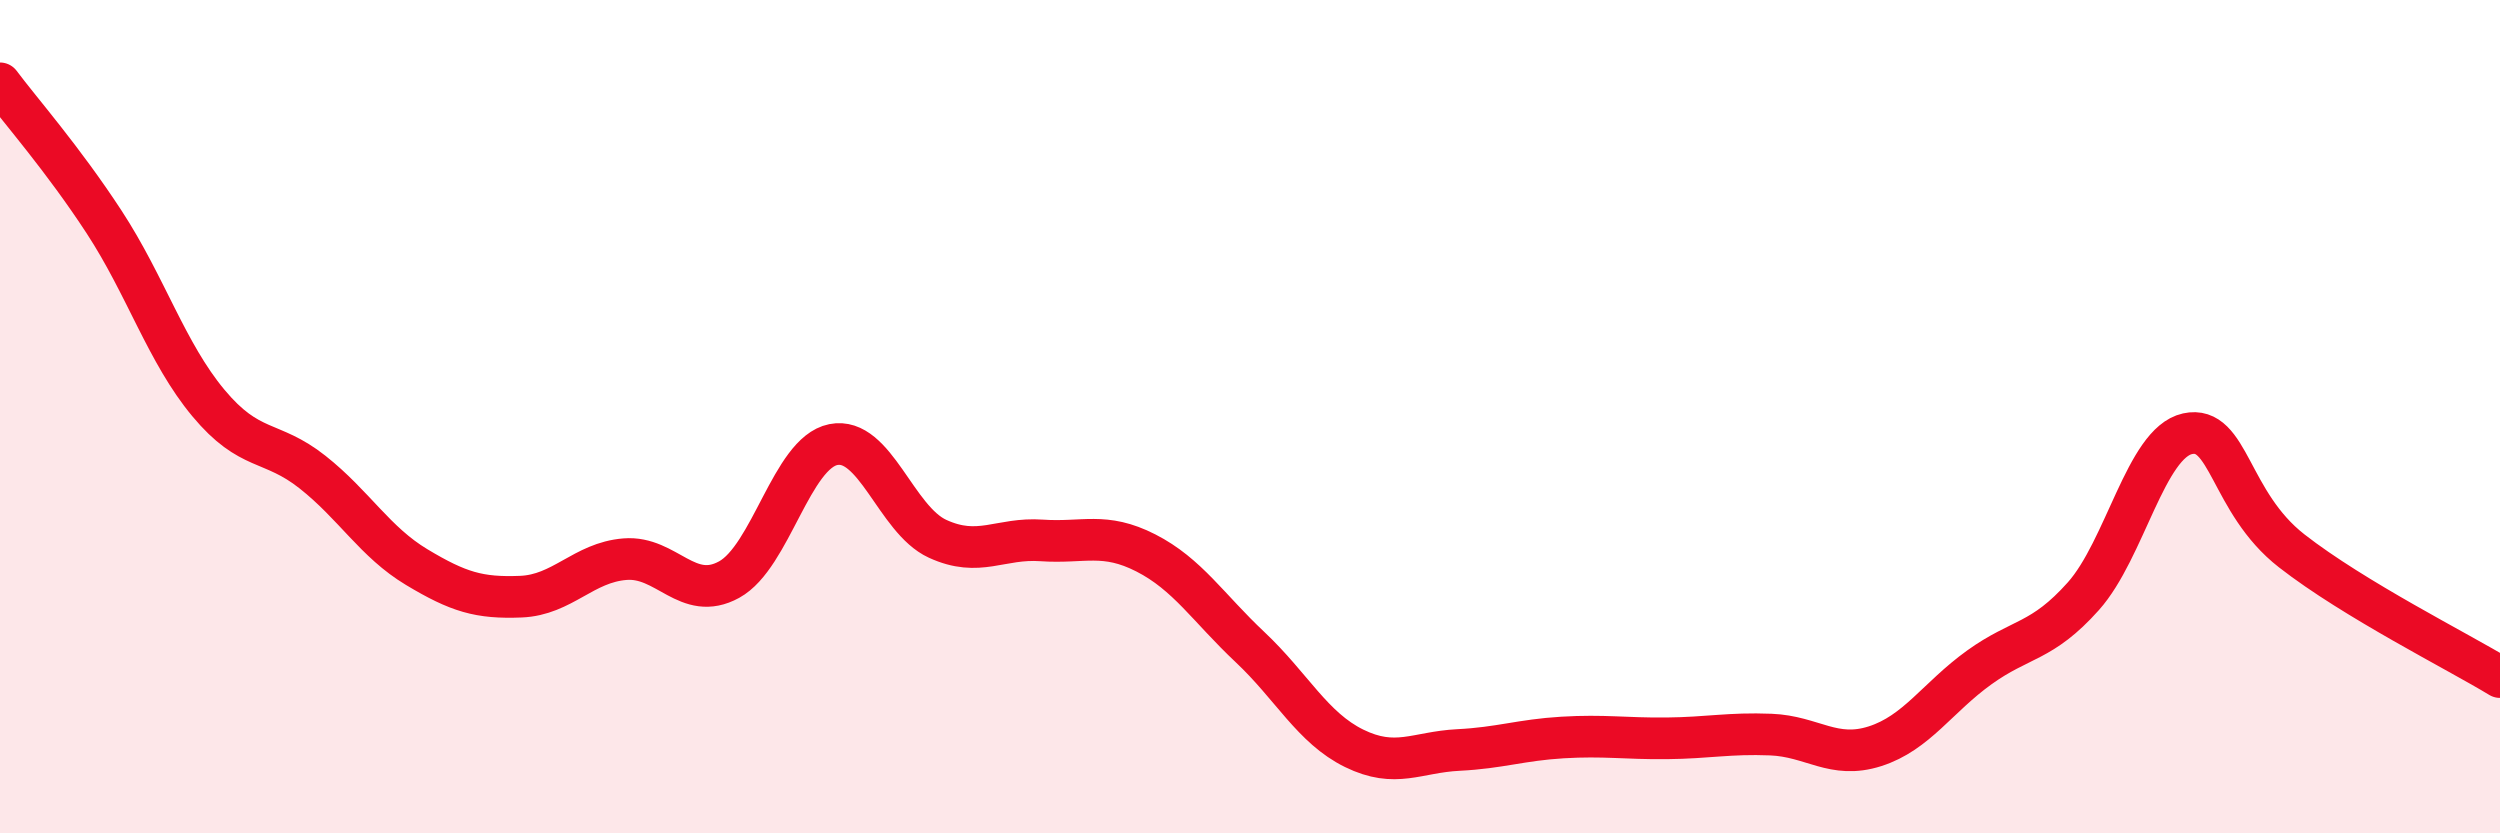 
    <svg width="60" height="20" viewBox="0 0 60 20" xmlns="http://www.w3.org/2000/svg">
      <path
        d="M 0,2 C 0.5,2.67 1.5,3.8 2.5,5.33 C 3.5,6.86 4,8.47 5,9.67 C 6,10.87 6.5,10.54 7.5,11.33 C 8.5,12.12 9,13.01 10,13.61 C 11,14.21 11.5,14.36 12.5,14.32 C 13.5,14.28 14,13.5 15,13.42 C 16,13.34 16.5,14.46 17.5,13.91 C 18.5,13.36 19,10.87 20,10.67 C 21,10.47 21.5,12.47 22.5,12.93 C 23.5,13.39 24,12.9 25,12.97 C 26,13.04 26.5,12.76 27.5,13.27 C 28.5,13.78 29,14.59 30,15.53 C 31,16.47 31.5,17.47 32.5,17.96 C 33.5,18.45 34,18.05 35,18 C 36,17.95 36.5,17.76 37.5,17.7 C 38.5,17.64 39,17.73 40,17.72 C 41,17.71 41.5,17.59 42.5,17.63 C 43.5,17.67 44,18.23 45,17.91 C 46,17.59 46.5,16.74 47.5,16.02 C 48.5,15.3 49,15.43 50,14.31 C 51,13.19 51.5,10.63 52.5,10.41 C 53.5,10.19 53.5,12.05 55,13.22 C 56.5,14.39 59,15.64 60,16.25L60 20L0 20Z"
        fill="#EB0A25"
        opacity="0.1"
        stroke-linecap="round"
        stroke-linejoin="round"
      />
      <path
        d="M 0,2 C 0.5,2.67 1.5,3.8 2.5,5.33 C 3.5,6.86 4,8.47 5,9.67 C 6,10.87 6.5,10.54 7.5,11.33 C 8.5,12.12 9,13.01 10,13.61 C 11,14.21 11.5,14.36 12.5,14.32 C 13.5,14.28 14,13.5 15,13.42 C 16,13.34 16.5,14.46 17.5,13.91 C 18.5,13.36 19,10.87 20,10.67 C 21,10.47 21.5,12.47 22.5,12.93 C 23.5,13.39 24,12.9 25,12.97 C 26,13.04 26.5,12.76 27.5,13.27 C 28.5,13.78 29,14.59 30,15.53 C 31,16.47 31.5,17.47 32.5,17.96 C 33.5,18.45 34,18.05 35,18 C 36,17.95 36.5,17.76 37.5,17.7 C 38.5,17.64 39,17.73 40,17.72 C 41,17.71 41.5,17.59 42.5,17.63 C 43.5,17.67 44,18.23 45,17.91 C 46,17.59 46.5,16.74 47.5,16.02 C 48.5,15.3 49,15.43 50,14.31 C 51,13.19 51.5,10.63 52.5,10.41 C 53.5,10.19 53.5,12.05 55,13.22 C 56.5,14.39 59,15.64 60,16.25"
        stroke="#EB0A25"
        stroke-width="1"
        fill="none"
        stroke-linecap="round"
        stroke-linejoin="round"
      />
    </svg>
  